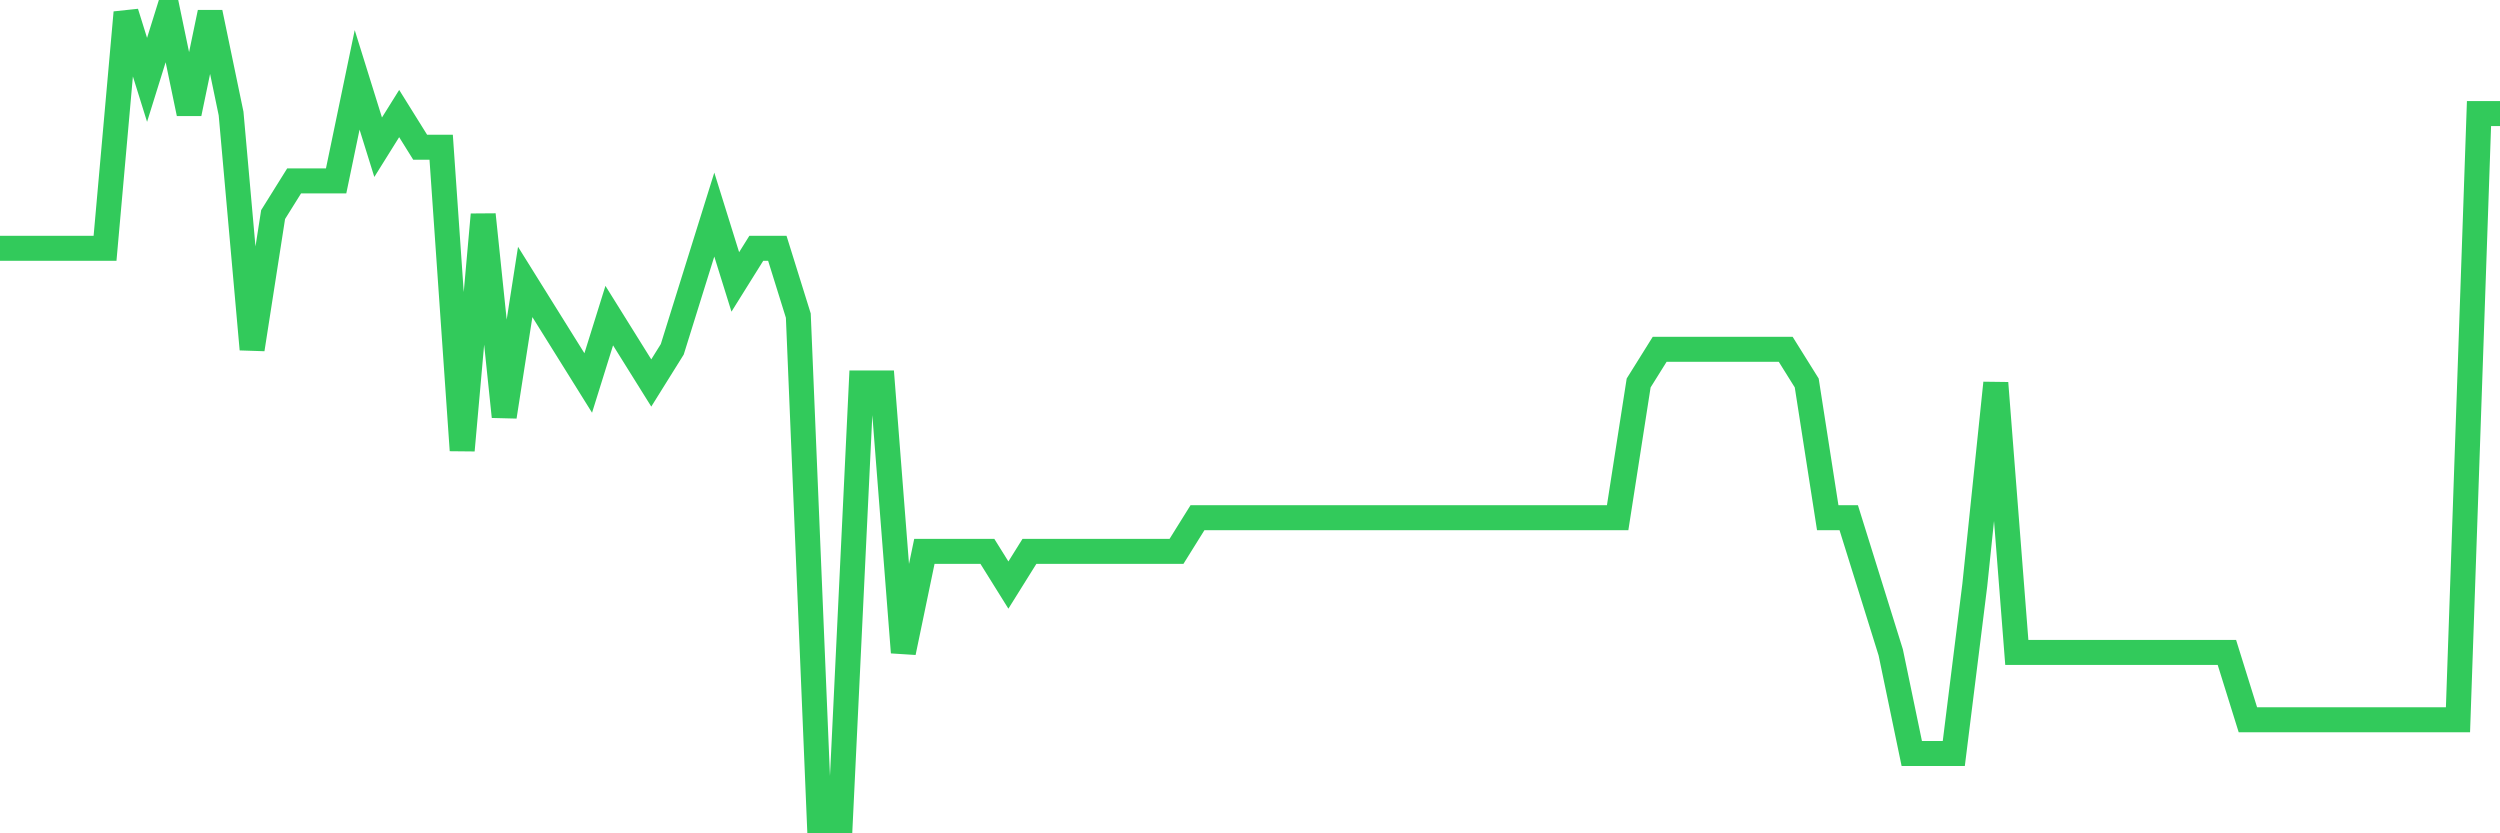 <svg
  xmlns="http://www.w3.org/2000/svg"
  xmlns:xlink="http://www.w3.org/1999/xlink"
  width="120"
  height="40"
  viewBox="0 0 120 40"
  preserveAspectRatio="none"
>
  <polyline
    points="0,11.917 1.008,11.917 2.017,11.917 3.025,11.917 4.034,11.917 5.042,11.917 6.05,0.6 7.059,3.833 8.067,0.6 9.076,5.45 10.084,0.6 11.092,5.45 12.101,16.767 13.109,10.3 14.118,8.683 15.126,8.683 16.134,8.683 17.143,3.833 18.151,7.067 19.16,5.45 20.168,7.067 21.176,7.067 22.185,21.617 23.193,10.3 24.202,20 25.21,13.533 26.218,15.15 27.227,16.767 28.235,18.383 29.244,15.15 30.252,16.767 31.261,18.383 32.269,16.767 33.277,13.533 34.286,10.3 35.294,13.533 36.303,11.917 37.311,11.917 38.319,15.15 39.328,39.4 40.336,39.4 41.345,18.383 42.353,18.383 43.361,31.317 44.37,26.467 45.378,26.467 46.387,26.467 47.395,26.467 48.403,28.083 49.412,26.467 50.42,26.467 51.429,26.467 52.437,26.467 53.445,26.467 54.454,26.467 55.462,26.467 56.471,26.467 57.479,24.85 58.487,24.85 59.496,24.85 60.504,24.85 61.513,24.85 62.521,24.85 63.529,24.85 64.538,24.85 65.546,24.85 66.555,24.85 67.563,24.85 68.571,24.85 69.58,24.85 70.588,24.85 71.597,24.85 72.605,24.85 73.613,24.85 74.622,24.85 75.63,24.85 76.639,24.85 77.647,24.85 78.655,18.383 79.664,16.767 80.672,16.767 81.681,16.767 82.689,16.767 83.697,16.767 84.706,16.767 85.714,16.767 86.723,18.383 87.731,24.85 88.739,24.85 89.748,28.083 90.756,31.317 91.765,36.167 92.773,36.167 93.782,36.167 94.79,28.083 95.798,18.383 96.807,31.317 97.815,31.317 98.824,31.317 99.832,31.317 100.84,31.317 101.849,31.317 102.857,31.317 103.866,31.317 104.874,31.317 105.882,31.317 106.891,31.317 107.899,34.55 108.908,34.55 109.916,34.55 110.924,34.55 111.933,34.55 112.941,34.55 113.95,34.55 114.958,34.55 115.966,34.55 116.975,34.55 117.983,34.55 118.992,5.45 120,5.45"
    fill="none"
    stroke="#32ca5b"
    stroke-width="1.2"
  >
  </polyline>
</svg>